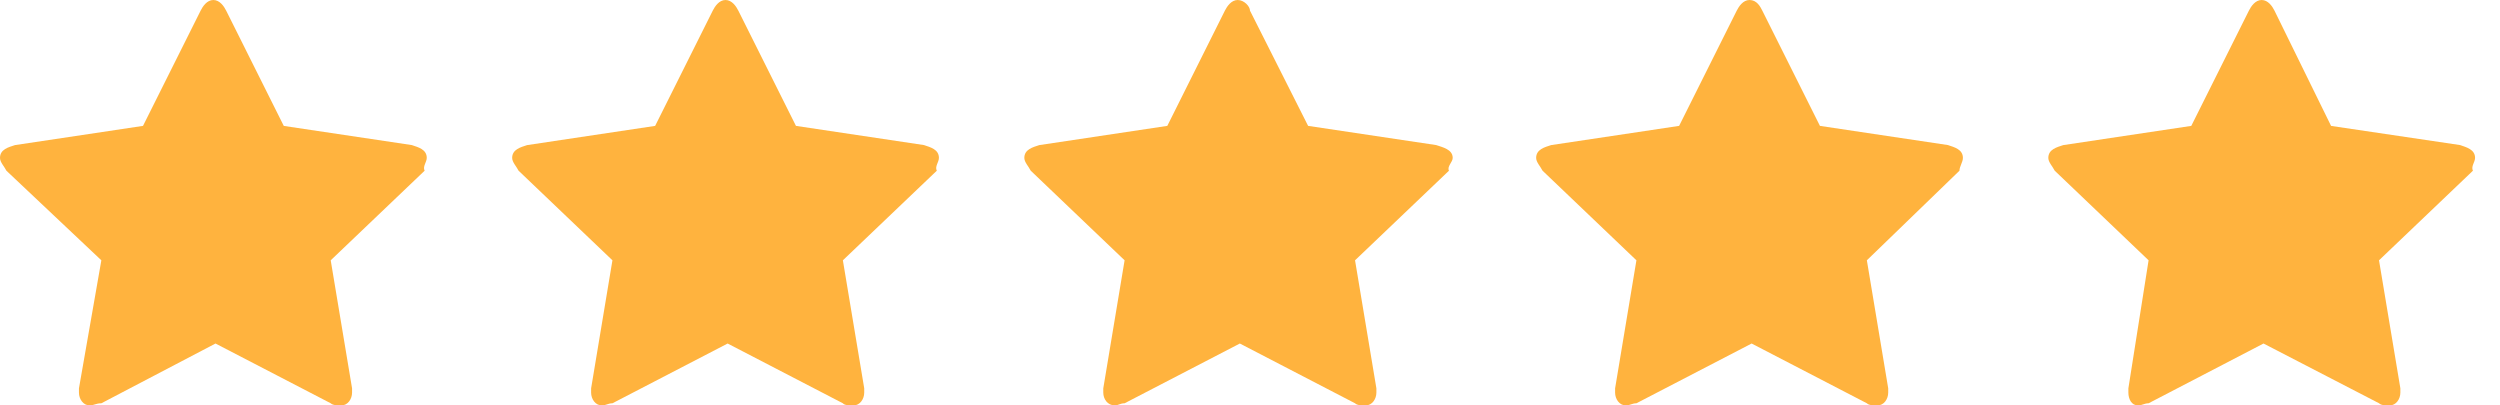 <svg xmlns="http://www.w3.org/2000/svg" width="74" height="12" viewBox="0 0 74 12"><g><g><g><path fill="#ffb33e" d="M73.262 4.674c0-.253-.262-.316-.443-.38L69 3.727 67.325.316c-.063-.127-.19-.316-.38-.316-.189 0-.315.19-.378.316l-1.705 3.41-3.79.569c-.19.063-.442.126-.442.379 0 .126.126.252.19.379l2.778 2.652-.598 3.79v.126c0 .19.093.379.283.379.126 0 .19-.063.315-.063L67 10.168l3.42 1.769c.063.063.189.063.315.063.19 0 .316-.19.316-.379v-.126l-.632-3.79 2.78-2.652c-.064-.127.063-.253.063-.38z"/></g><g><path fill="#ffb33e" d="M43 4.674c0-.253-.301-.316-.49-.38l-3.79-.568L37 .316C37 .189 36.825 0 36.636 0c-.19 0-.316.19-.38.316l-1.704 3.41-3.79.569c-.19.063-.442.126-.442.379 0 .126.126.252.19.379l2.778 2.652-.631 3.79v.126c0 .19.126.379.343.379.099 0 .162-.063.288-.063l3.411-1.769 3.41 1.769c.064.063.19.063.316.063.19 0 .316-.19.316-.379v-.126l-.632-3.79 2.78-2.652c-.064-.127.111-.253.111-.38z"/></g><g><path fill="#ffb33e" d="M12.632 4.674c0-.253-.253-.316-.443-.38L8.4 3.727 6.695.316C6.632.189 6.505 0 6.315 0 6.127 0 6 .19 5.938.316l-1.705 3.41-3.79.569C.252 4.358 0 4.42 0 4.674c0 .126.126.252.19.379L3 7.705l-.663 3.79v.126c0 .19.126.379.316.379.126 0 .19-.063.347-.063l3.379-1.769 3.41 1.769c.064.063.211.063.316.063.19 0 .316-.19.316-.379v-.126l-.632-3.79 2.78-2.652c-.064-.127.063-.253.063-.38z"/></g><g><path fill="#ffb33e" d="M27.792 4.674c0-.253-.253-.316-.443-.38l-3.789-.568-1.705-3.41c-.063-.127-.19-.316-.38-.316-.189 0-.315.19-.378.316l-1.705 3.41-3.79.569c-.19.063-.442.126-.442.379 0 .126.126.252.19.379l2.778 2.652-.631 3.79v.126c0 .19.126.379.316.379.126 0 .187-.063.315-.063l3.41-1.769 3.411 1.769c.051.063.19.063.316.063.19 0 .316-.19.316-.379v-.126l-.632-3.79 2.78-2.652c-.064-.127.063-.253.063-.38z"/></g><g><path fill="#ffb33e" d="M58.102 4.674c0-.253-.253-.316-.443-.38l-3.789-.568-1.705-3.41C52.102.189 52 0 51.785 0c-.189 0-.315.19-.378.316l-1.705 3.41-3.79.569c-.19.063-.442.126-.442.379 0 .126.126.252.19.379l2.778 2.652-.631 3.79v.126c0 .19.126.379.316.379.126 0 .19-.063.315-.063l3.41-1.769 3.411 1.769c.064.063.19.063.316.063.19 0 .316-.19.316-.379v-.126l-.632-3.79L58 5.053c0-.127.102-.253.102-.38z"/></g></g></g></svg>